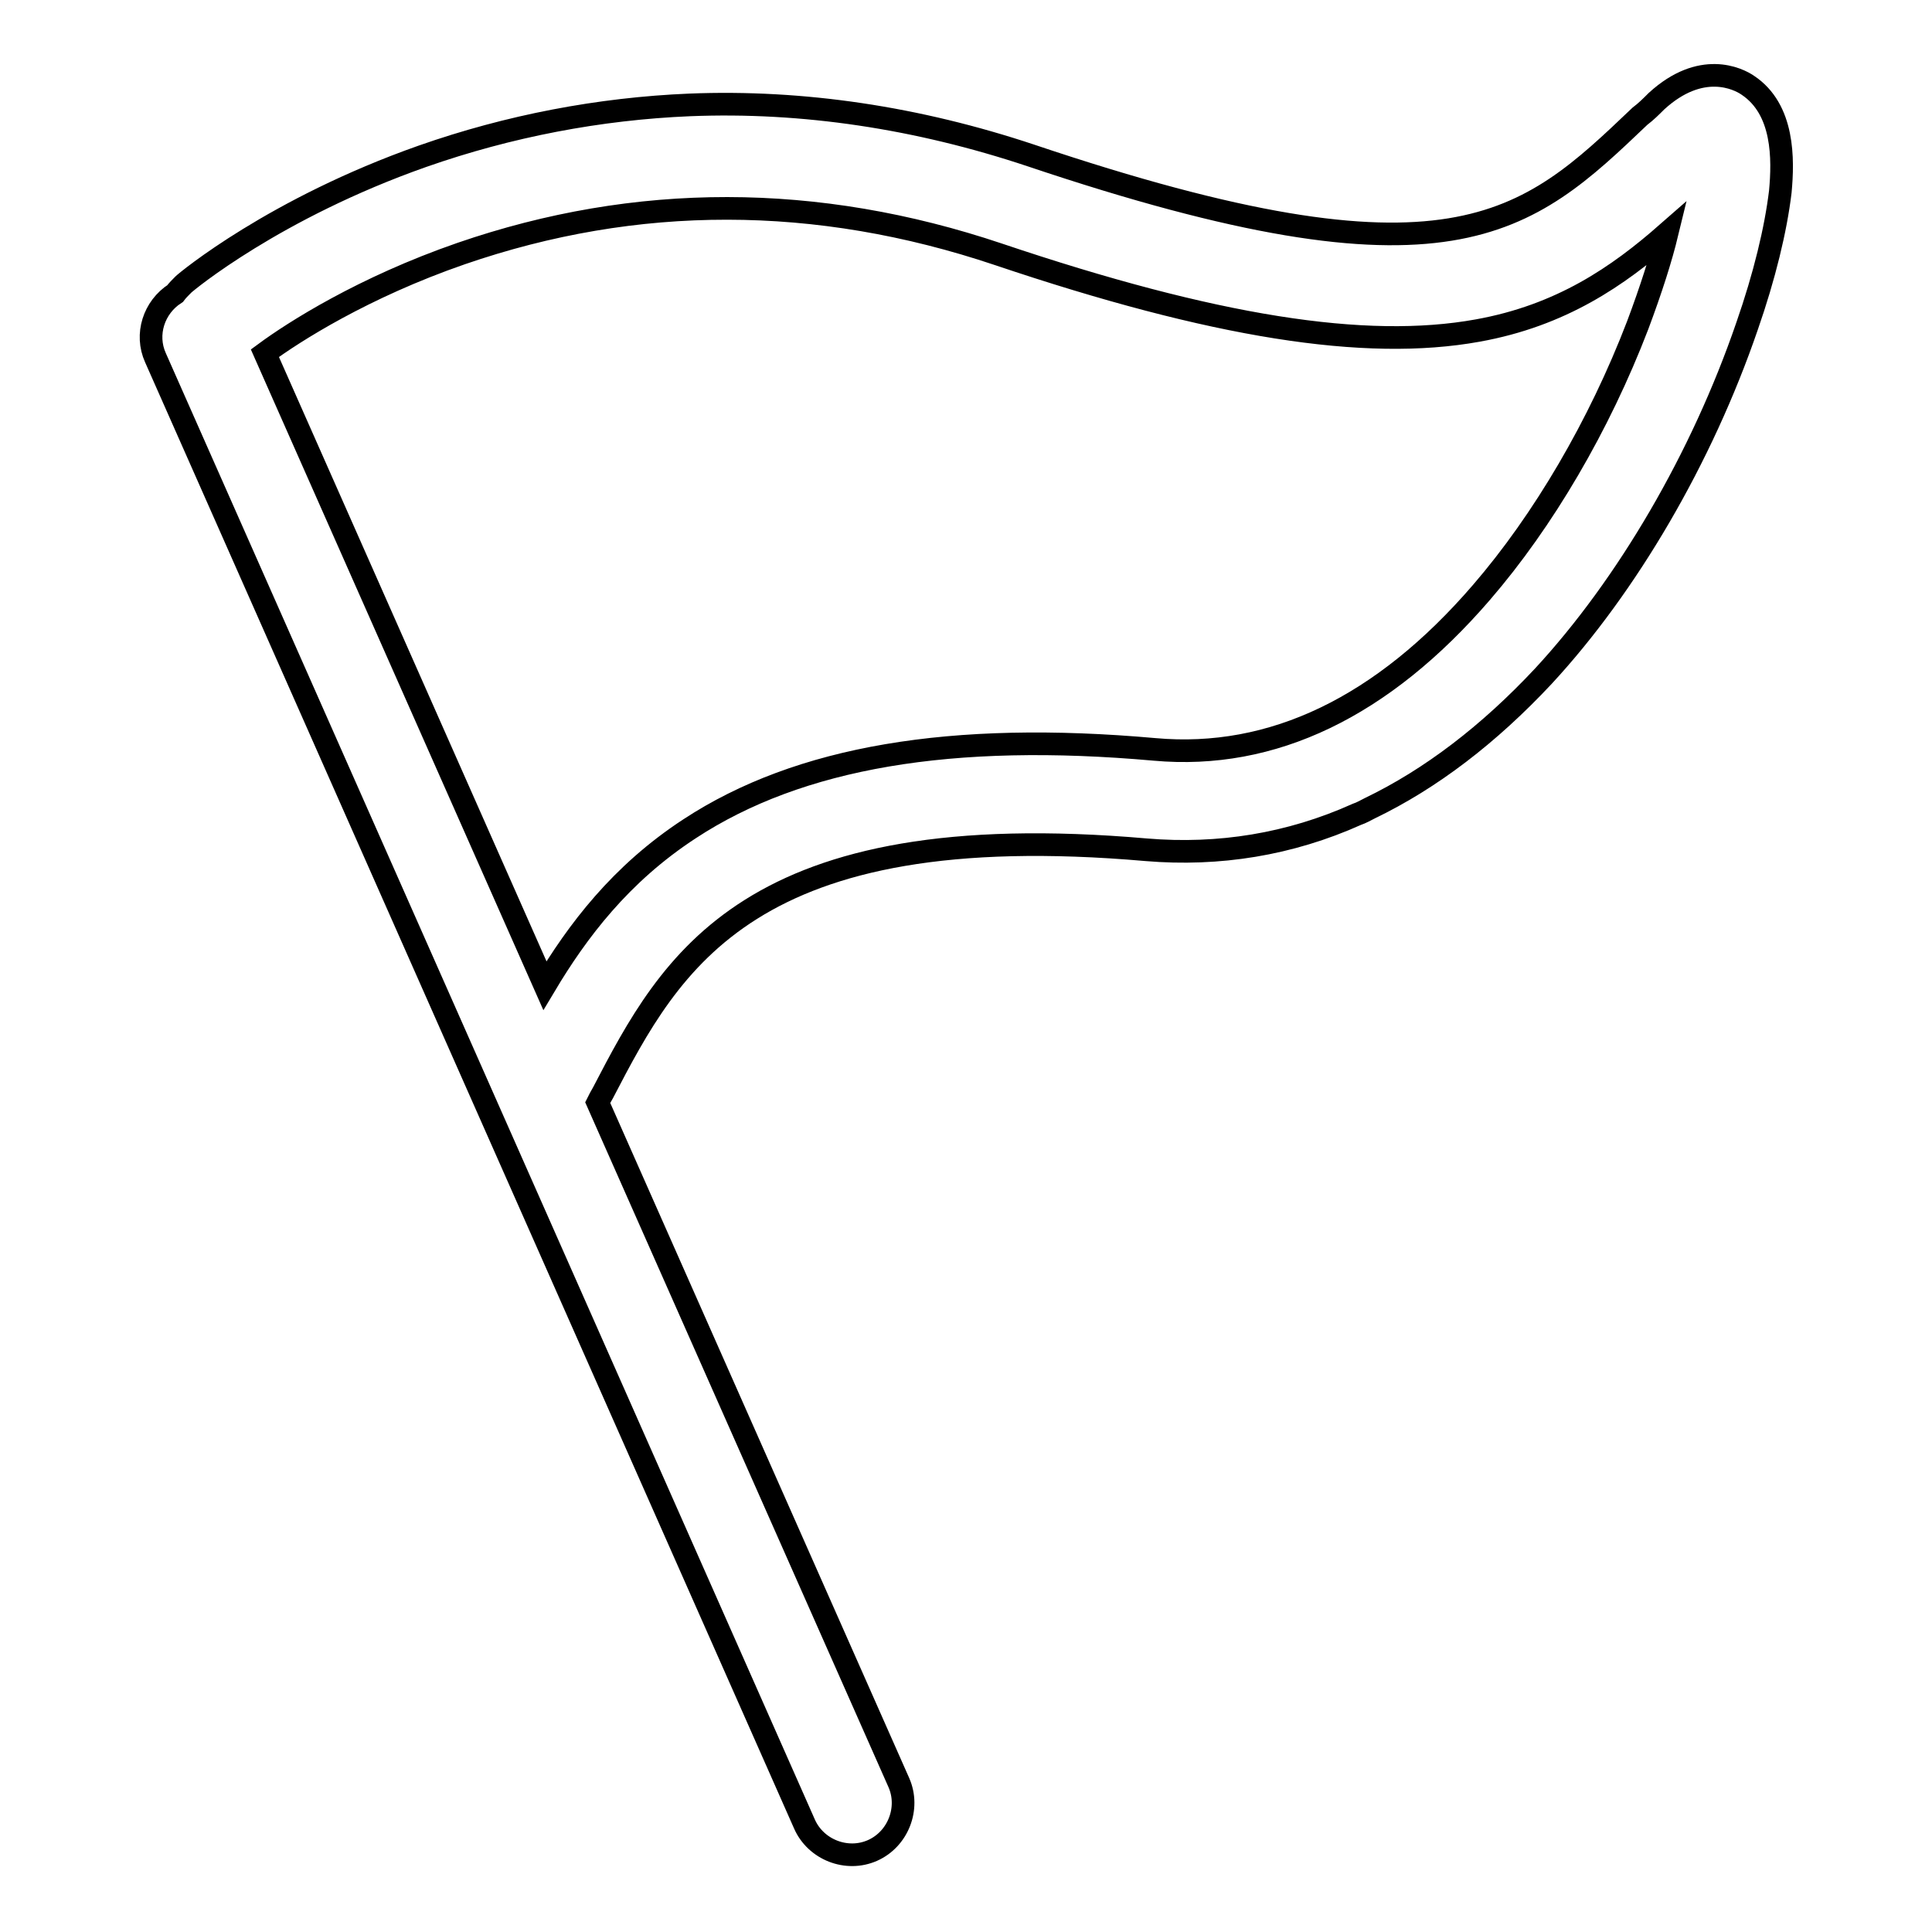 <?xml version="1.0" encoding="utf-8"?>
<!-- Svg Vector Icons : http://www.onlinewebfonts.com/icon -->
<!DOCTYPE svg PUBLIC "-//W3C//DTD SVG 1.1//EN" "http://www.w3.org/Graphics/SVG/1.1/DTD/svg11.dtd">
<svg version="1.1" xmlns="http://www.w3.org/2000/svg" xmlns:xlink="http://www.w3.org/1999/xlink" x="0px" y="0px" viewBox="0 0 256 256" enable-background="new 0 0 256 256" xml:space="preserve">
<g><g><path stroke-width="3" fill-opacity="0" stroke="#000000"  d="M231.6,11.3c-1.3-0.9-6.2-3.3-12.1,2.1c-0.7,0.7-1.4,1.4-2.2,2c-15.1,14.4-25.1,23.9-80.7,5.2c-15-5-30.2-7.3-45.2-6.7c-12,0.5-24,2.8-35.4,6.8c-19.6,6.9-31.3,16.6-31.7,17c-0.4,0.4-0.8,0.8-1.1,1.2c-2.8,1.8-4,5.4-2.6,8.5l86,194.3c1.5,3.4,5.6,5,9,3.5c3.4-1.5,5-5.6,3.5-9l-39.9-90.1c0.2-0.4,0.4-0.8,0.7-1.3c9-17.3,19.3-36.8,72-32.2c9.6,0.8,19-0.7,27.9-4.7c0.6-0.2,1.1-0.5,1.7-0.8c8.1-3.9,15.8-9.8,23-17.5c11.1-12,21-28.9,27-46.4c2.3-6.6,3.8-12.8,4.4-17.8C236.3,21.1,236.4,14.5,231.6,11.3z M217,43.1c-5.1,13.3-12.5,25.9-20.7,35.4c-13.1,15.2-27.7,22.2-43.3,20.8c-26.9-2.4-47.1,1-61.6,10.5c-9.2,6-14.9,13.6-19.2,20.8L35.1,46.8c3.8-2.8,13-8.7,26-13.2c23.2-8,47.1-8,71.2,0.1c28.5,9.6,48.6,12.8,63.5,10.1c11.1-2,18.6-7.2,25.1-12.9C220.1,34.2,218.8,38.3,217,43.1z"/></g></g>
</svg>